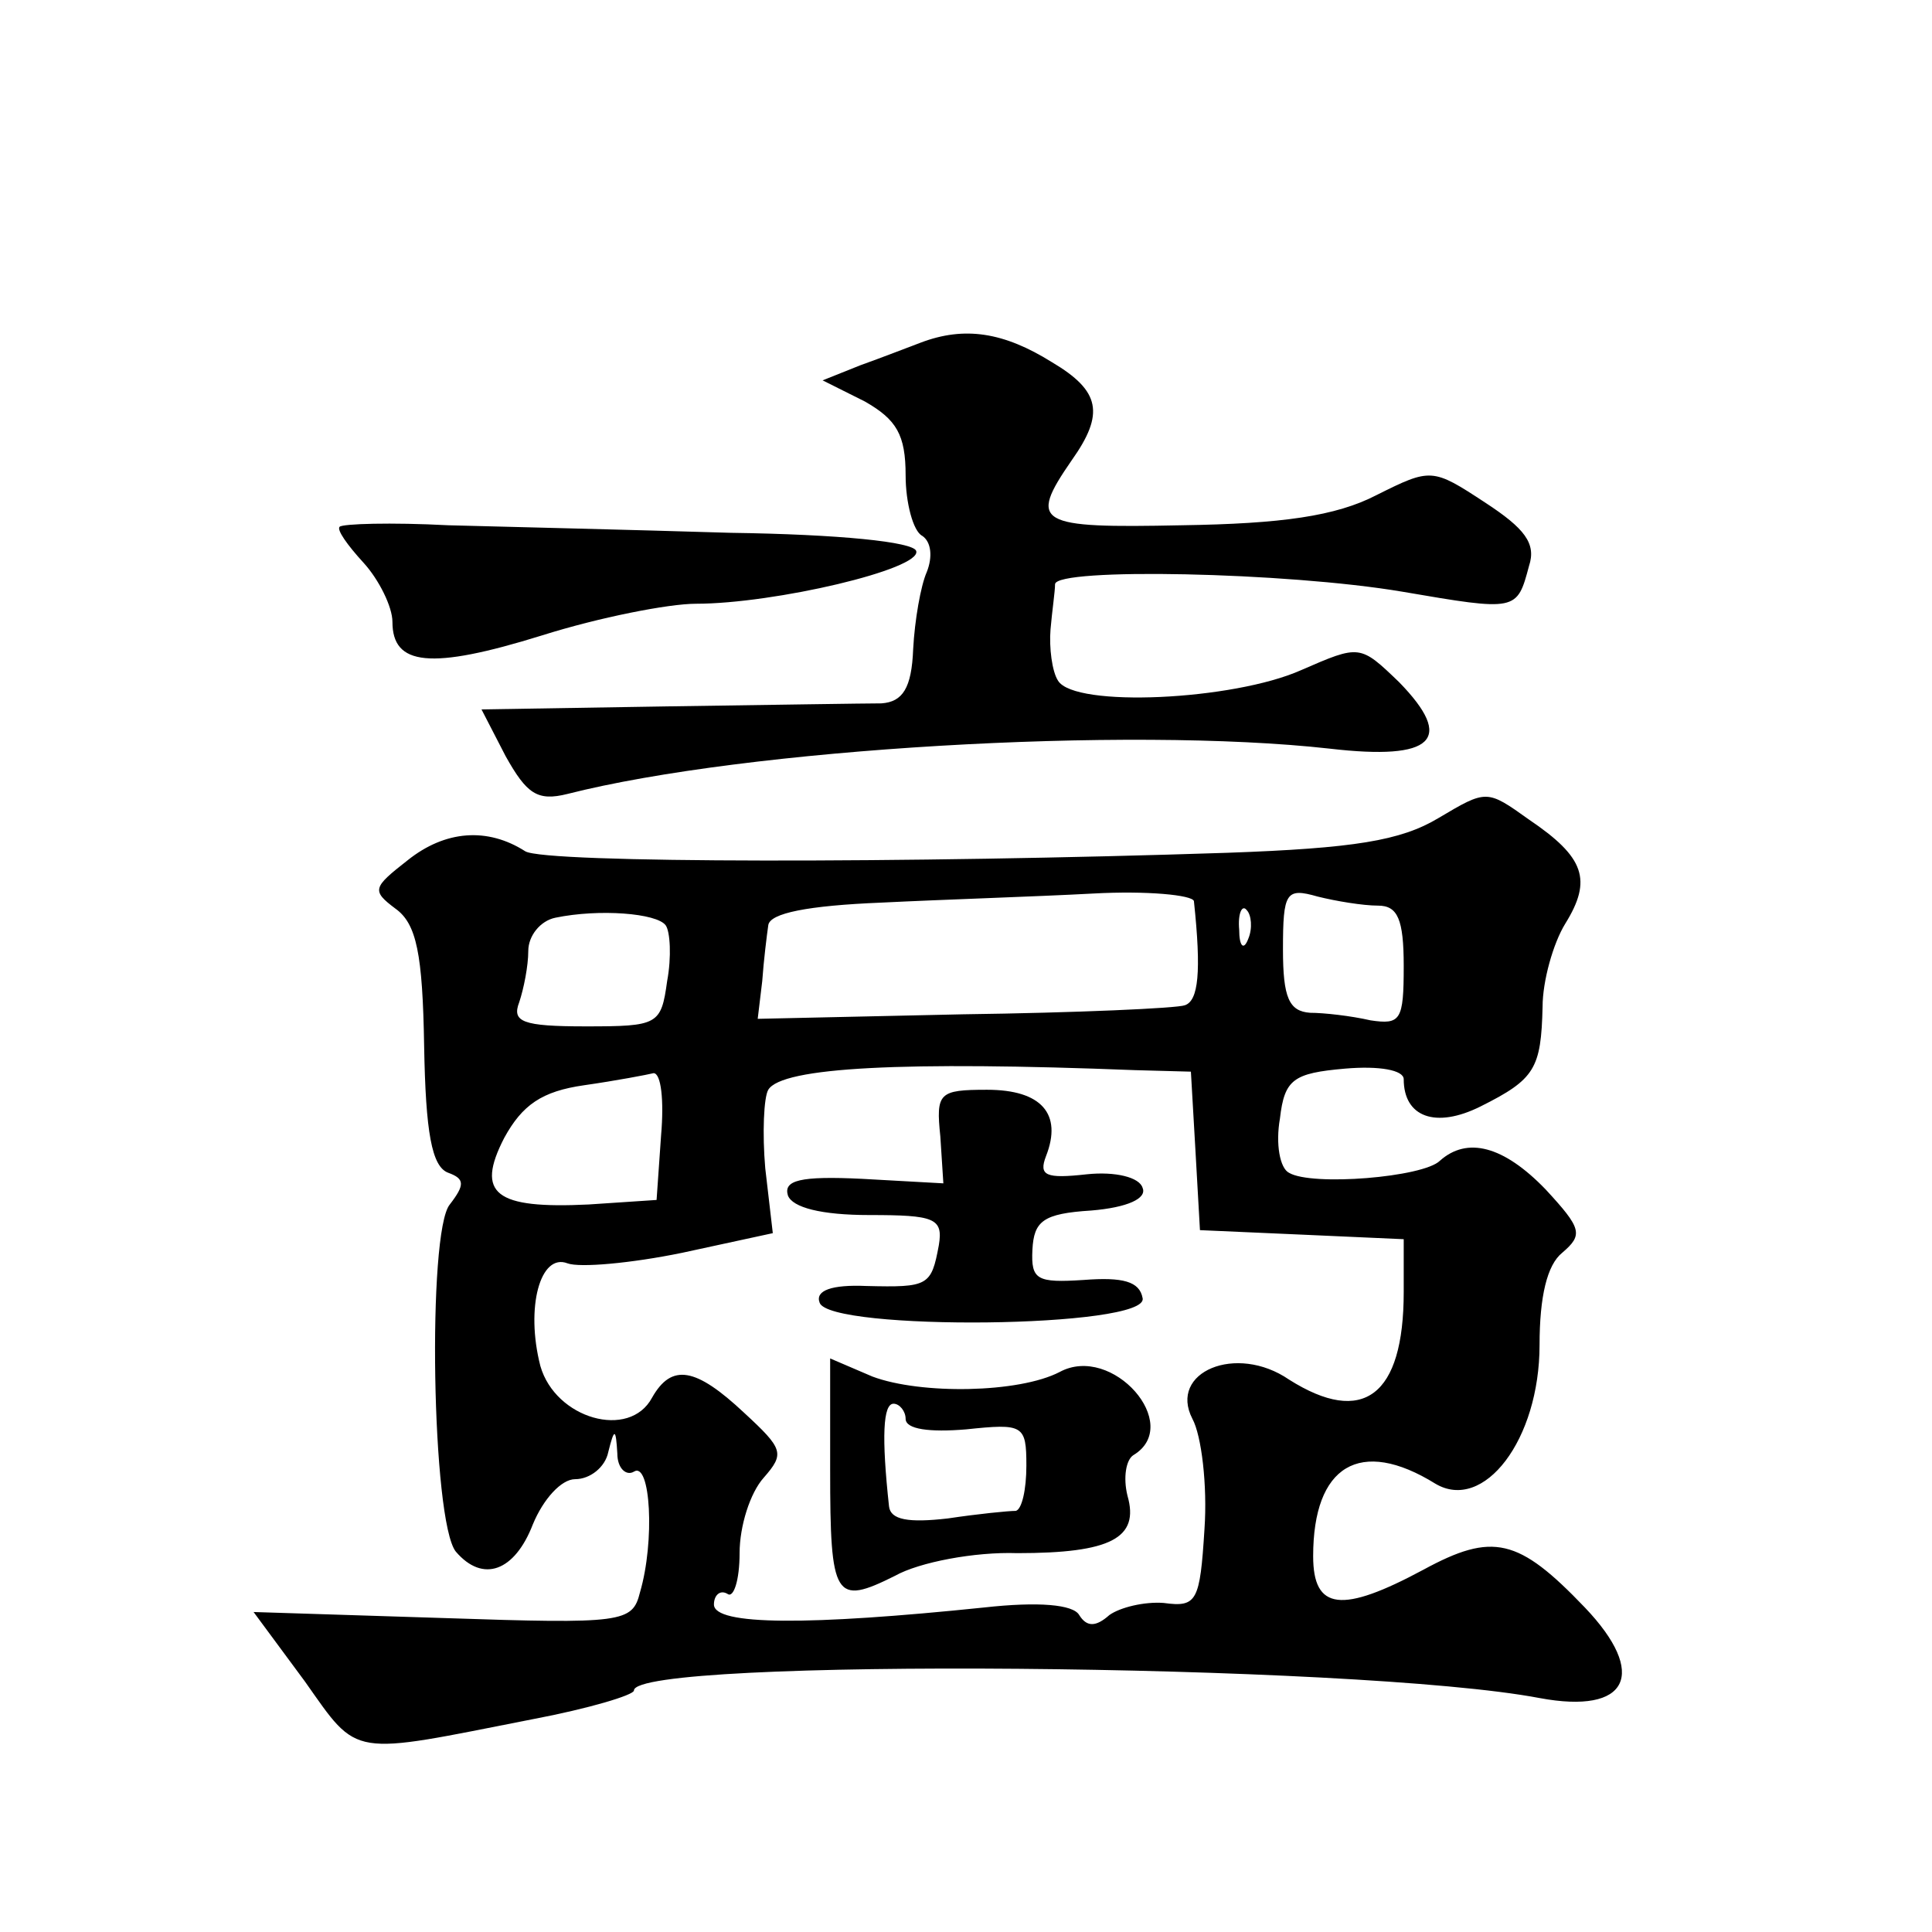 <?xml version="1.0" standalone="no"?>
<!DOCTYPE svg PUBLIC "-//W3C//DTD SVG 20010904//EN"
 "http://www.w3.org/TR/2001/REC-SVG-20010904/DTD/svg10.dtd">
<svg version="1.0" xmlns="http://www.w3.org/2000/svg"
 width="128pt" height="128pt" viewBox="0 0 128 128"
 preserveAspectRatio="xMidYMid meet">
<g transform="translate(0,128) scale(0.1,-0.1)"
fill="#0" stroke="none">
<path d="M610 1053 c-8 -3 -26 -10 -40 -15 l-25 -10 28 -14 c21 -12 27 -22 27 -49
0 -18 5 -37 11 -40 6 -4 7 -14 3 -24 -4 -9 -8 -32 -9 -51 -1 -26 -7 -35 -21 -36
-10 0 -74 -1 -142 -2 l-123 -2 16 -31 c14 -25 21 -30 41 -25 118 30 371 45 505
30 69 -8 83 6 46 44 -26 25 -26 25 -65 8 -45 -20 -150 -25 -161 -7 -4 6 -6 22 -5
34 1 12 3 25 3 30 1 11 153 8 230 -5 76 -13 76 -13 84 17 5 15 -3 25 -29 42 -35
23 -36 23 -72 5 -27 -14 -63 -19 -129 -20 -96 -2 -102 1 -73 43 22 31 19 46 -13
65 -32 20 -58 24 -87 13z M225 931 c-2 -2 5 -12 16 -24 10 -11 19 -29 19 -39 0
-29 25 -32 99 -9 38 12 84 21 102 21 52 0 150 23 146 35 -2 6 -51 11 -123 12 -65
2 -150 4 -187 5 -38 2 -70 1 -72 -1z M953 738 c-25 -15 -56 -20 -140 -23 -211 -7
-452 -7 -465 1 -25 16 -53 14 -78 -6 -23 -18 -24 -20 -8 -32 14 -10 18 -30 19 -91
1 -57 5 -80 16 -84 11 -4 11 -8 1 -21 -15 -18 -12 -210 4 -230 18 -21 39 -13 51
18 7 17 19 30 28 30 10 0 20 8 22 18 4 16 5 16 6 -1 0 -10 6 -15 11 -12 11 7 14
-46 4 -80 -5 -20 -11 -21 -130 -17 l-126 4 34 -46 c36 -51 29 -49 151 -25 37 7
67 16 67 19 0 22 479 18 600 -5 59 -11 72 16 30 60 -44 46 -61 50 -107 25 -54 -29
-73 -27 -73 9 0 60 31 79 81 48 32 -19 69 29 69 92 0 32 5 53 15 61 14 12 13 16
-11 42 -28 29 -52 35 -70 19 -11 -11 -85 -17 -100 -8 -6 3 -9 19 -6 36 3 26 9 30
43 33 23 2 39 -1 39 -7 0 -25 21 -33 51 -18 36 18 40 25 41 66 0 17 7 42 15 55
18 29 13 44 -24 69 -28 20 -28 20 -60 1z m-162 -55 c5 -47 3 -66 -6 -69 -5 -2 -72
-5 -147 -6 l-136 -3 3 25 c1 14 3 30 4 37 1 8 26 13 75 15 40 2 103 4 140 6 36
2 66 -1 67 -5z m122 -3 c13 0 17 -9 17 -40 0 -36 -2 -39 -22 -36 -13 3 -31 5 -40
5 -14 1 -18 10 -18 42 0 38 2 41 23 35 12 -3 30 -6 40 -6z m-472 -13 c3 -4 4 -21
1 -37 -4 -29 -6 -30 -54 -30 -42 0 -49 3 -44 16 3 9 6 24 6 34 0 10 8 20 18 22
29 6 67 3 73 -5z m386 -9 c-3 -8 -6 -5 -6 6 -1 11 2 17 5 13 3 -3 4 -12 1 -19z
m-75 -87 l37 -1 3 -52 3 -53 68 -3 67 -3 0 -35 c0 -69 -27 -89 -76 -58 -35 24 -80
5 -64 -26 6 -11 10 -44 8 -73 -3 -48 -5 -52 -27 -49 -13 1 -29 -3 -36 -8 -9 -8
-15 -8 -20 0 -4 7 -27 9 -63 5 -116 -12 -179 -12 -179 2 0 6 4 10 9 7 4 -3 8 9
8 27 0 18 7 40 16 50 14 16 13 19 -13 43 -32 30 -48 33 -61 10 -15 -28 -64 -14
-74 21 -10 39 0 75 18 68 8 -3 42 0 76 7 l60 13 -5 43 c-2 23 -1 47 2 52 9 15 90
19 243 13z m-314 -43 l-3 -43 -45 -3 c-62 -3 -75 7 -56 44 12 22 25 31 53 35 21
3 42 7 46 8 5 0 7 -18 5 -41z M623 527 l2 -31 -54 3 c-41 2 -52 -1 -49 -11 3 -8
22 -13 54 -13 43 0 49 -2 46 -20 -5 -27 -7 -28 -48 -27 -23 1 -34 -3 -31 -11 6
-19 219 -17 214 3 -2 11 -13 14 -39 12 -31 -2 -35 0 -34 20 1 19 7 24 39 26 24
2 37 8 34 15 -2 7 -18 11 -37 9 -27 -3 -32 -1 -27 12 11 28 -3 44 -39 44 -32 0
-34 -2 -31 -31z M550 306 c0 -85 3 -90 43 -70 16 9 53 16 81 15 62 0 81 10 73 38
-3 12 -1 24 4 27 33 20 -14 74 -49 55 -27 -14 -92 -15 -124 -3 l-28 12 0 -74z m50
34 c0 -7 16 -9 40 -7 38 4 40 3 40 -24 0 -16 -3 -29 -7 -30 -5 0 -25 -2 -45 -5
-26 -3 -38 -1 -39 8 -5 46 -4 68 3 68 4 0 8 -5 8 -10z"/>
</g>
</svg>
